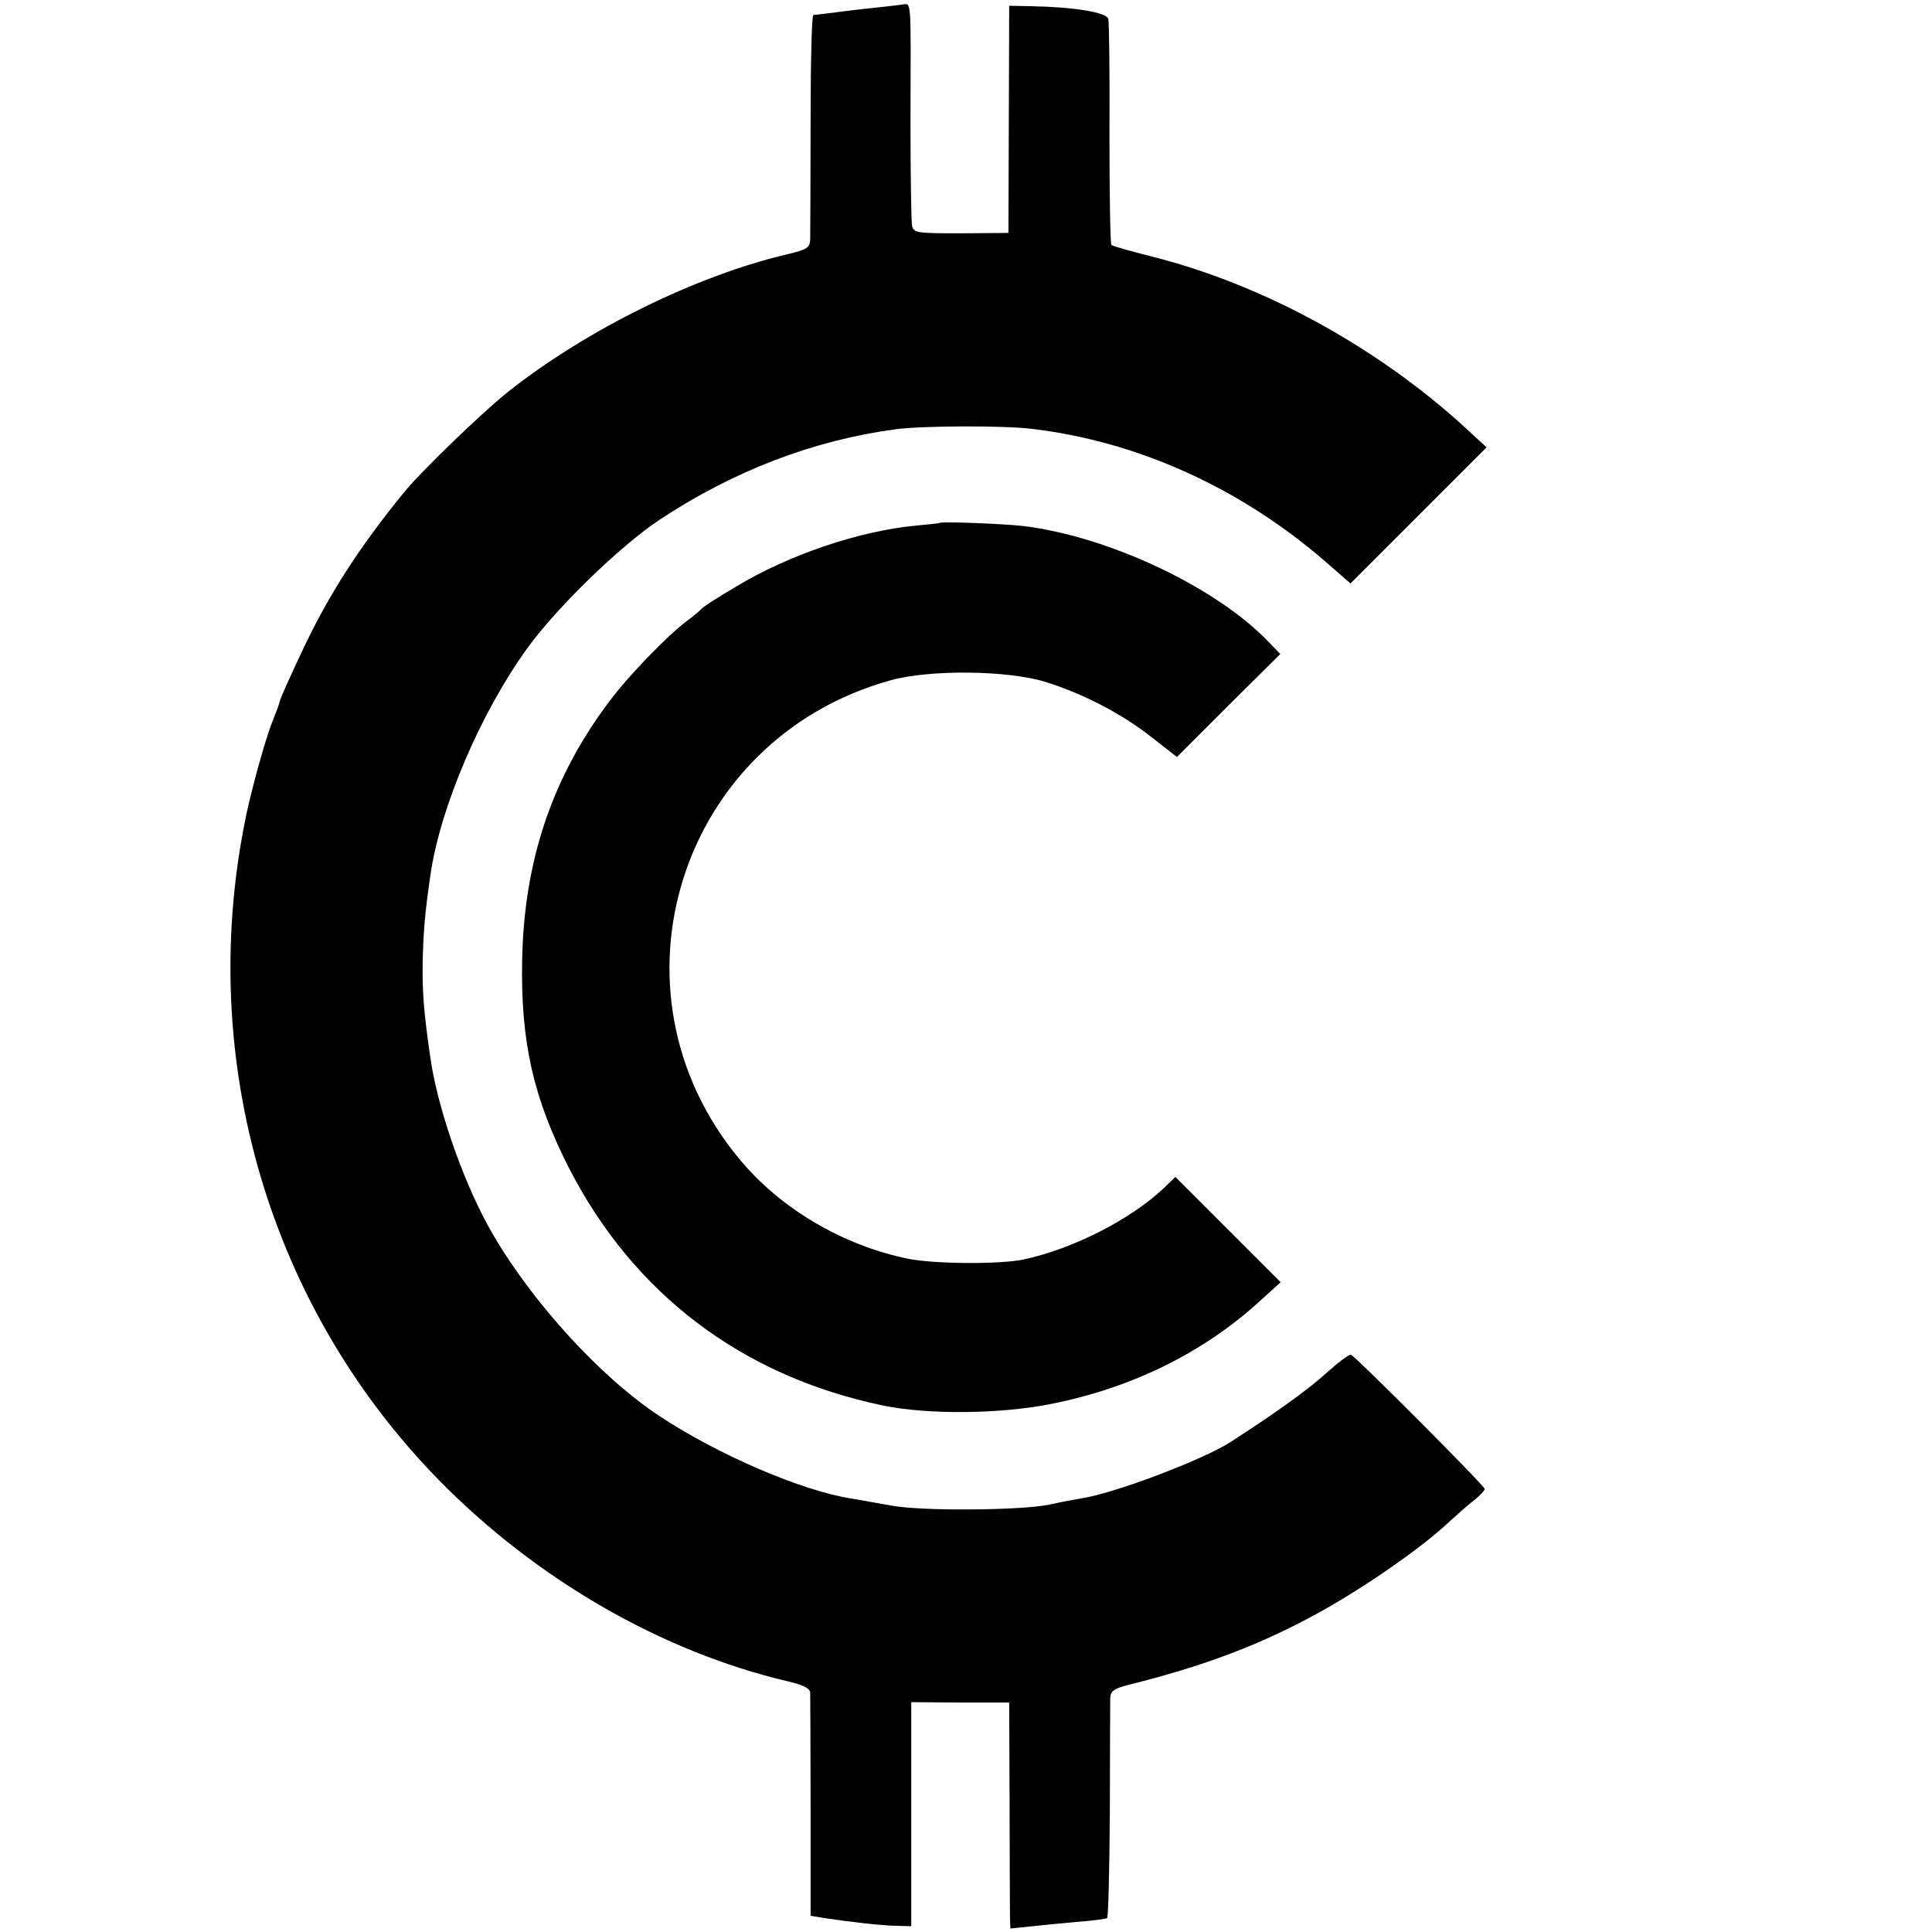 <?xml version="1.0" standalone="no"?>
<!DOCTYPE svg PUBLIC "-//W3C//DTD SVG 20010904//EN"
 "http://www.w3.org/TR/2001/REC-SVG-20010904/DTD/svg10.dtd">
<svg version="1.0" xmlns="http://www.w3.org/2000/svg"
 width="501pt" height="501pt" viewBox="0 0 501 501"
 preserveAspectRatio="xMidYMid meet">
<g transform="translate(0,501) scale(0.1,-0.1)"
fill="#000000" stroke="none">
<path d="M2215 4984 c-55 -7 -103 -13 -106 -13 -4 -1 -7 -126 -7 -278 0 -153
-1 -289 -1 -303 -1 -23 -8 -27 -58 -39 -236 -55 -523 -196 -728 -359 -66 -53
-227 -208 -270 -262 -116 -143 -192 -262 -258 -401 -40 -85 -58 -125 -62 -139
0 -3 -10 -30 -22 -60 -18 -48 -55 -182 -68 -251 -124 -621 64 -1258 502 -1706
253 -258 578 -446 906 -523 39 -9 57 -18 58 -29 0 -9 1 -143 1 -297 l0 -282
37 -6 c65 -10 145 -19 185 -20 l39 -1 0 290 0 291 127 -1 127 0 1 -260 c0
-143 1 -275 1 -293 l1 -33 48 5 c26 3 81 8 122 12 41 3 78 8 81 10 3 2 6 126
7 276 0 150 1 283 1 295 1 18 10 24 44 33 201 50 349 106 502 191 115 64 261
165 330 230 22 20 52 47 68 59 15 12 27 25 27 29 0 8 -336 345 -347 348 -5 1
-33 -20 -63 -47 -46 -42 -129 -102 -250 -180 -70 -45 -296 -131 -383 -145 -17
-3 -57 -10 -87 -17 -77 -15 -332 -17 -410 -2 -36 6 -82 15 -102 18 -129 20
-347 114 -498 214 -170 112 -369 340 -462 527 -62 124 -116 289 -132 402 -17
118 -21 167 -20 247 2 80 5 122 20 226 25 176 131 423 252 590 76 105 241 265
342 332 192 127 398 206 613 235 69 9 277 10 352 1 272 -32 537 -151 757 -340
l70 -61 176 176 177 177 -35 32 c-232 219 -536 388 -834 463 -55 14 -102 27
-104 30 -3 3 -5 132 -5 287 1 156 -1 290 -3 299 -5 17 -88 31 -203 33 l-54 1
-1 -295 -1 -294 -123 -1 c-115 0 -123 1 -127 20 -2 11 -4 133 -4 270 1 334 3
305 -23 303 -13 -2 -68 -8 -123 -14z"/>
<path d="M2437 3654 c-1 -1 -29 -4 -62 -7 -148 -14 -330 -76 -466 -158 -46
-27 -86 -53 -89 -57 -3 -4 -21 -19 -41 -34 -49 -37 -150 -141 -199 -207 -149
-198 -221 -414 -226 -671 -4 -212 29 -357 121 -538 168 -328 450 -541 816
-617 118 -24 305 -22 438 5 209 42 394 134 539 267 l53 48 -136 136 -137 137
-31 -30 c-88 -82 -234 -156 -362 -184 -61 -13 -233 -12 -301 2 -170 35 -332
131 -438 260 -361 437 -153 1089 394 1240 101 28 302 26 400 -4 100 -31 201
-84 278 -145 l64 -50 134 134 134 133 -28 29 c-135 143 -416 276 -639 303 -54
6 -211 12 -216 8z"/>
</g>
</svg>
